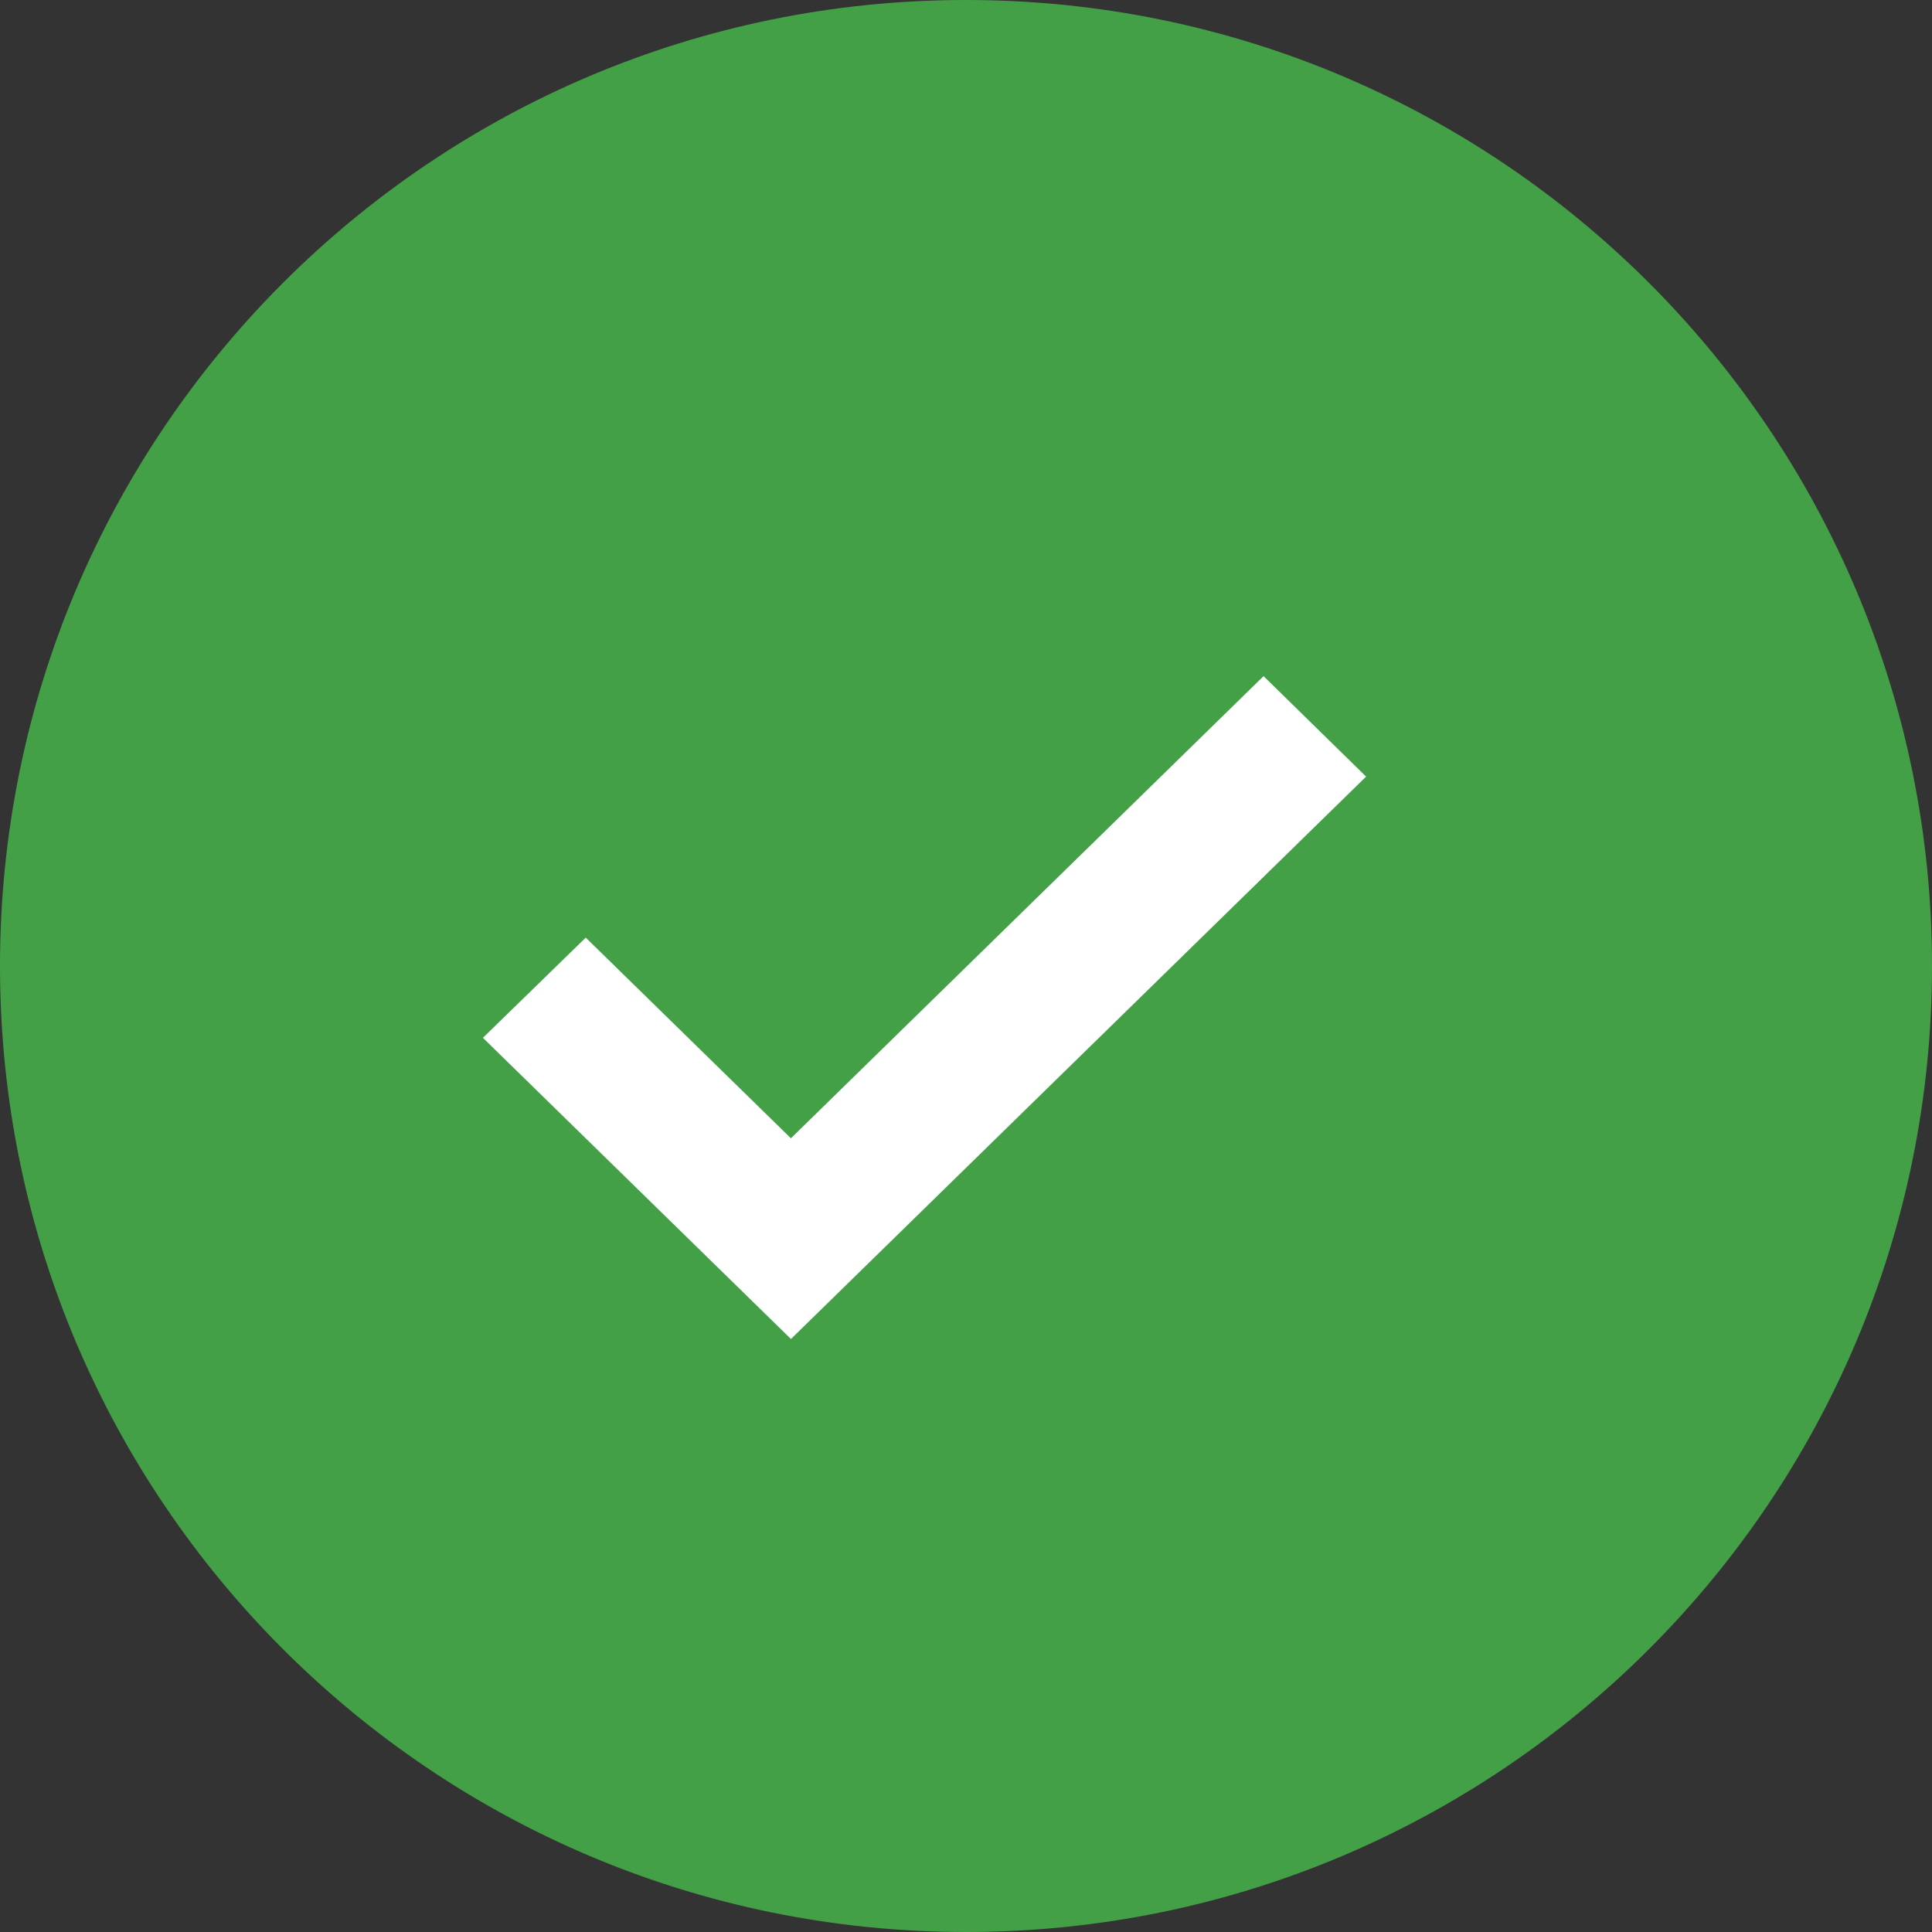 <svg width="20" height="20" viewBox="0 0 20 20" fill="none" xmlns="http://www.w3.org/2000/svg">
<rect x="0" y="0" width="20" height="20" fill="#333333" stroke="none"/>
<path fill-rule="evenodd" clip-rule="evenodd" d="M10 20C15.523 20 20 15.523 20 10C20 4.477 15.523 0 10 0C4.477 0 0 4.477 0 10C0 15.523 4.477 20 10 20Z" fill="#43A047"/>
<path d="M7.838 12.141L8.188 12.482L8.537 12.141L13.08 7.699L13.427 8.039L8.188 13.162L5.715 10.744L6.063 10.405L7.838 12.141Z" stroke="white"/>
</svg>
